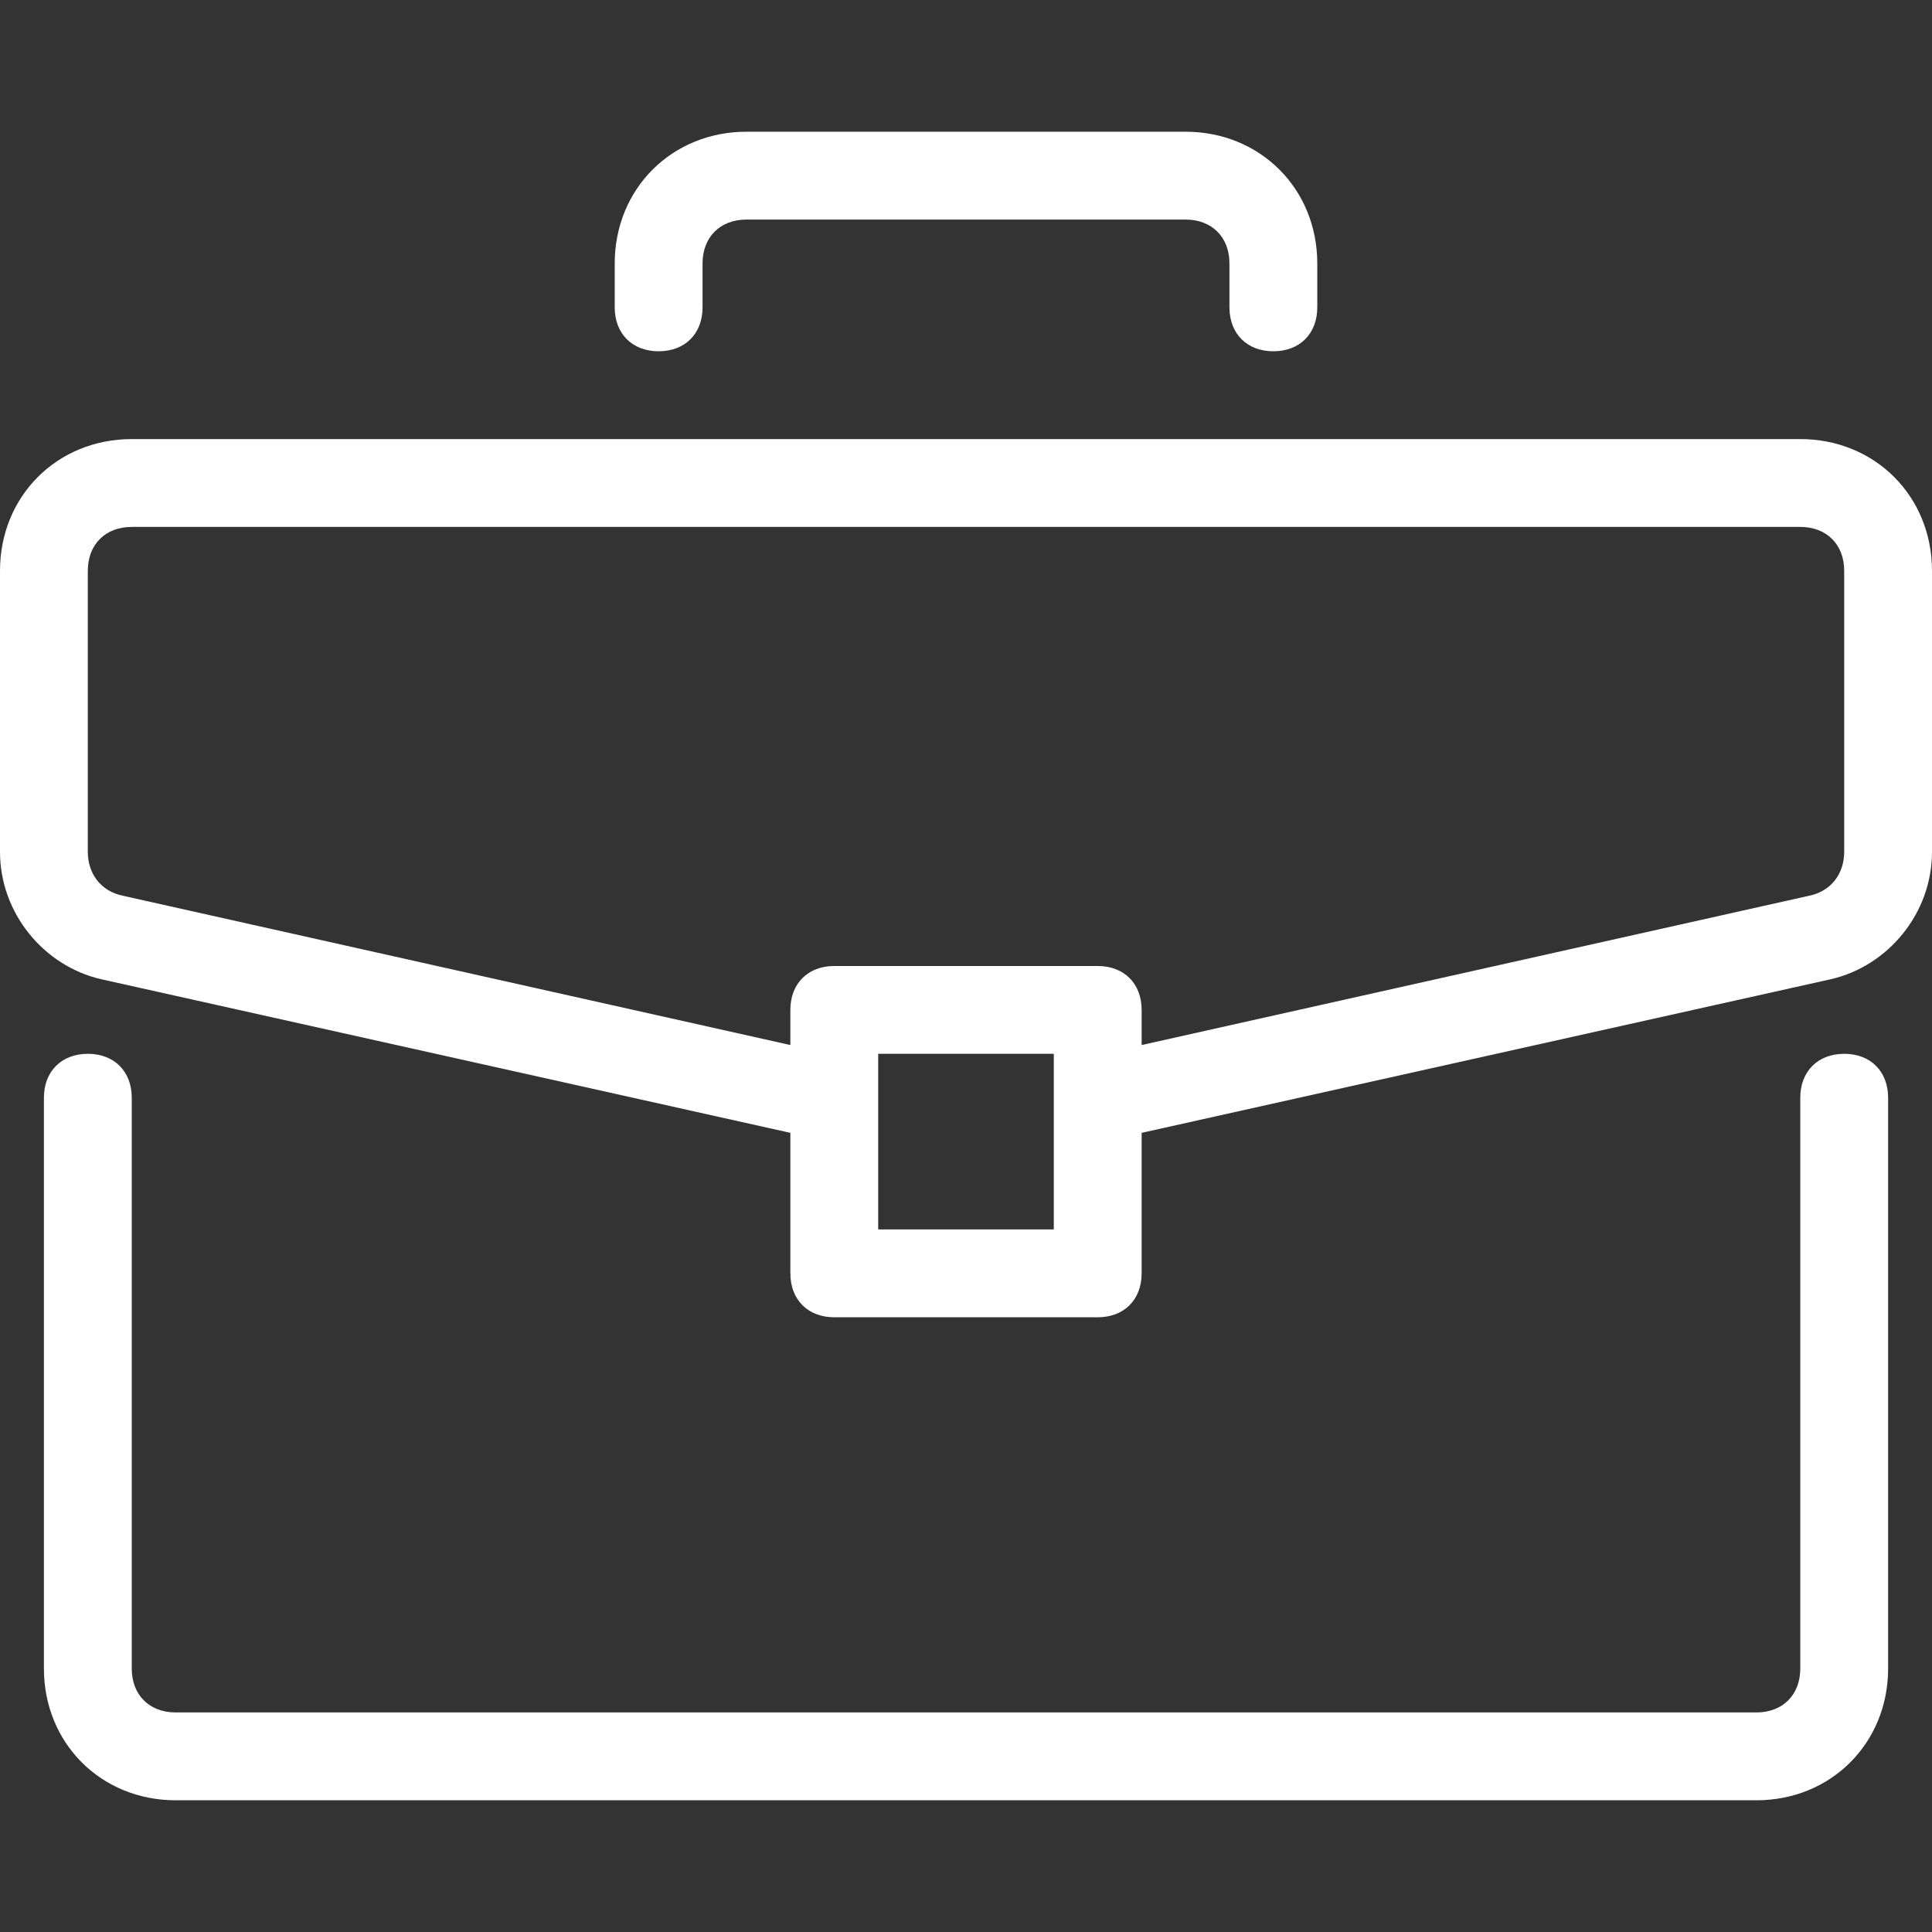 <svg width="67" height="67" viewBox="0 0 67 67" fill="none" xmlns="http://www.w3.org/2000/svg">
<rect x="0" y="0" width="67" height="67" fill="#333333" stroke="none"/>
<path d="M63.955 36.545C63.041 36.545 62.432 37.155 62.432 38.068V57.864C62.432 58.777 61.823 59.386 60.91 59.386H6.091C5.178 59.386 4.569 58.777 4.569 57.864V38.068C4.569 37.154 3.96 36.545 3.046 36.545C2.133 36.545 1.523 37.155 1.523 38.068V57.864C1.523 60.452 3.503 62.432 6.092 62.432H60.91C63.498 62.432 65.478 60.452 65.478 57.864V38.068C65.478 37.154 64.869 36.545 63.955 36.545Z" fill="white"/>
<path d="M62.432 15.227H4.568C1.98 15.227 0 17.207 0 19.796V29.541C0 31.673 1.523 33.5 3.502 33.957L27.409 39.286V44.159C27.409 45.073 28.018 45.682 28.932 45.682H38.068C38.982 45.682 39.591 45.072 39.591 44.159V39.286L63.498 33.957C65.477 33.5 67 31.673 67 29.541V19.795C67 17.207 65.02 15.227 62.432 15.227ZM36.545 42.636H30.455V36.545H36.545V42.636ZM63.955 29.541C63.955 30.302 63.498 30.911 62.736 31.064L39.591 36.241V35.023C39.591 34.109 38.982 33.5 38.068 33.5H28.932C28.018 33.5 27.409 34.109 27.409 35.023V36.241L4.264 31.064C3.502 30.911 3.045 30.302 3.045 29.541V19.796C3.045 18.882 3.655 18.273 4.568 18.273H62.432C63.346 18.273 63.955 18.882 63.955 19.796V29.541Z" fill="white"/>
<path d="M41.114 4.568H25.887C23.298 4.568 21.318 6.548 21.318 9.136V10.659C21.318 11.573 21.927 12.182 22.841 12.182C23.755 12.182 24.364 11.573 24.364 10.659V9.136C24.364 8.223 24.973 7.614 25.886 7.614H41.114C42.027 7.614 42.636 8.223 42.636 9.136V10.659C42.636 11.573 43.246 12.182 44.159 12.182C45.073 12.182 45.682 11.573 45.682 10.659V9.136C45.682 6.548 43.703 4.568 41.114 4.568Z" fill="white"/>
</svg>
